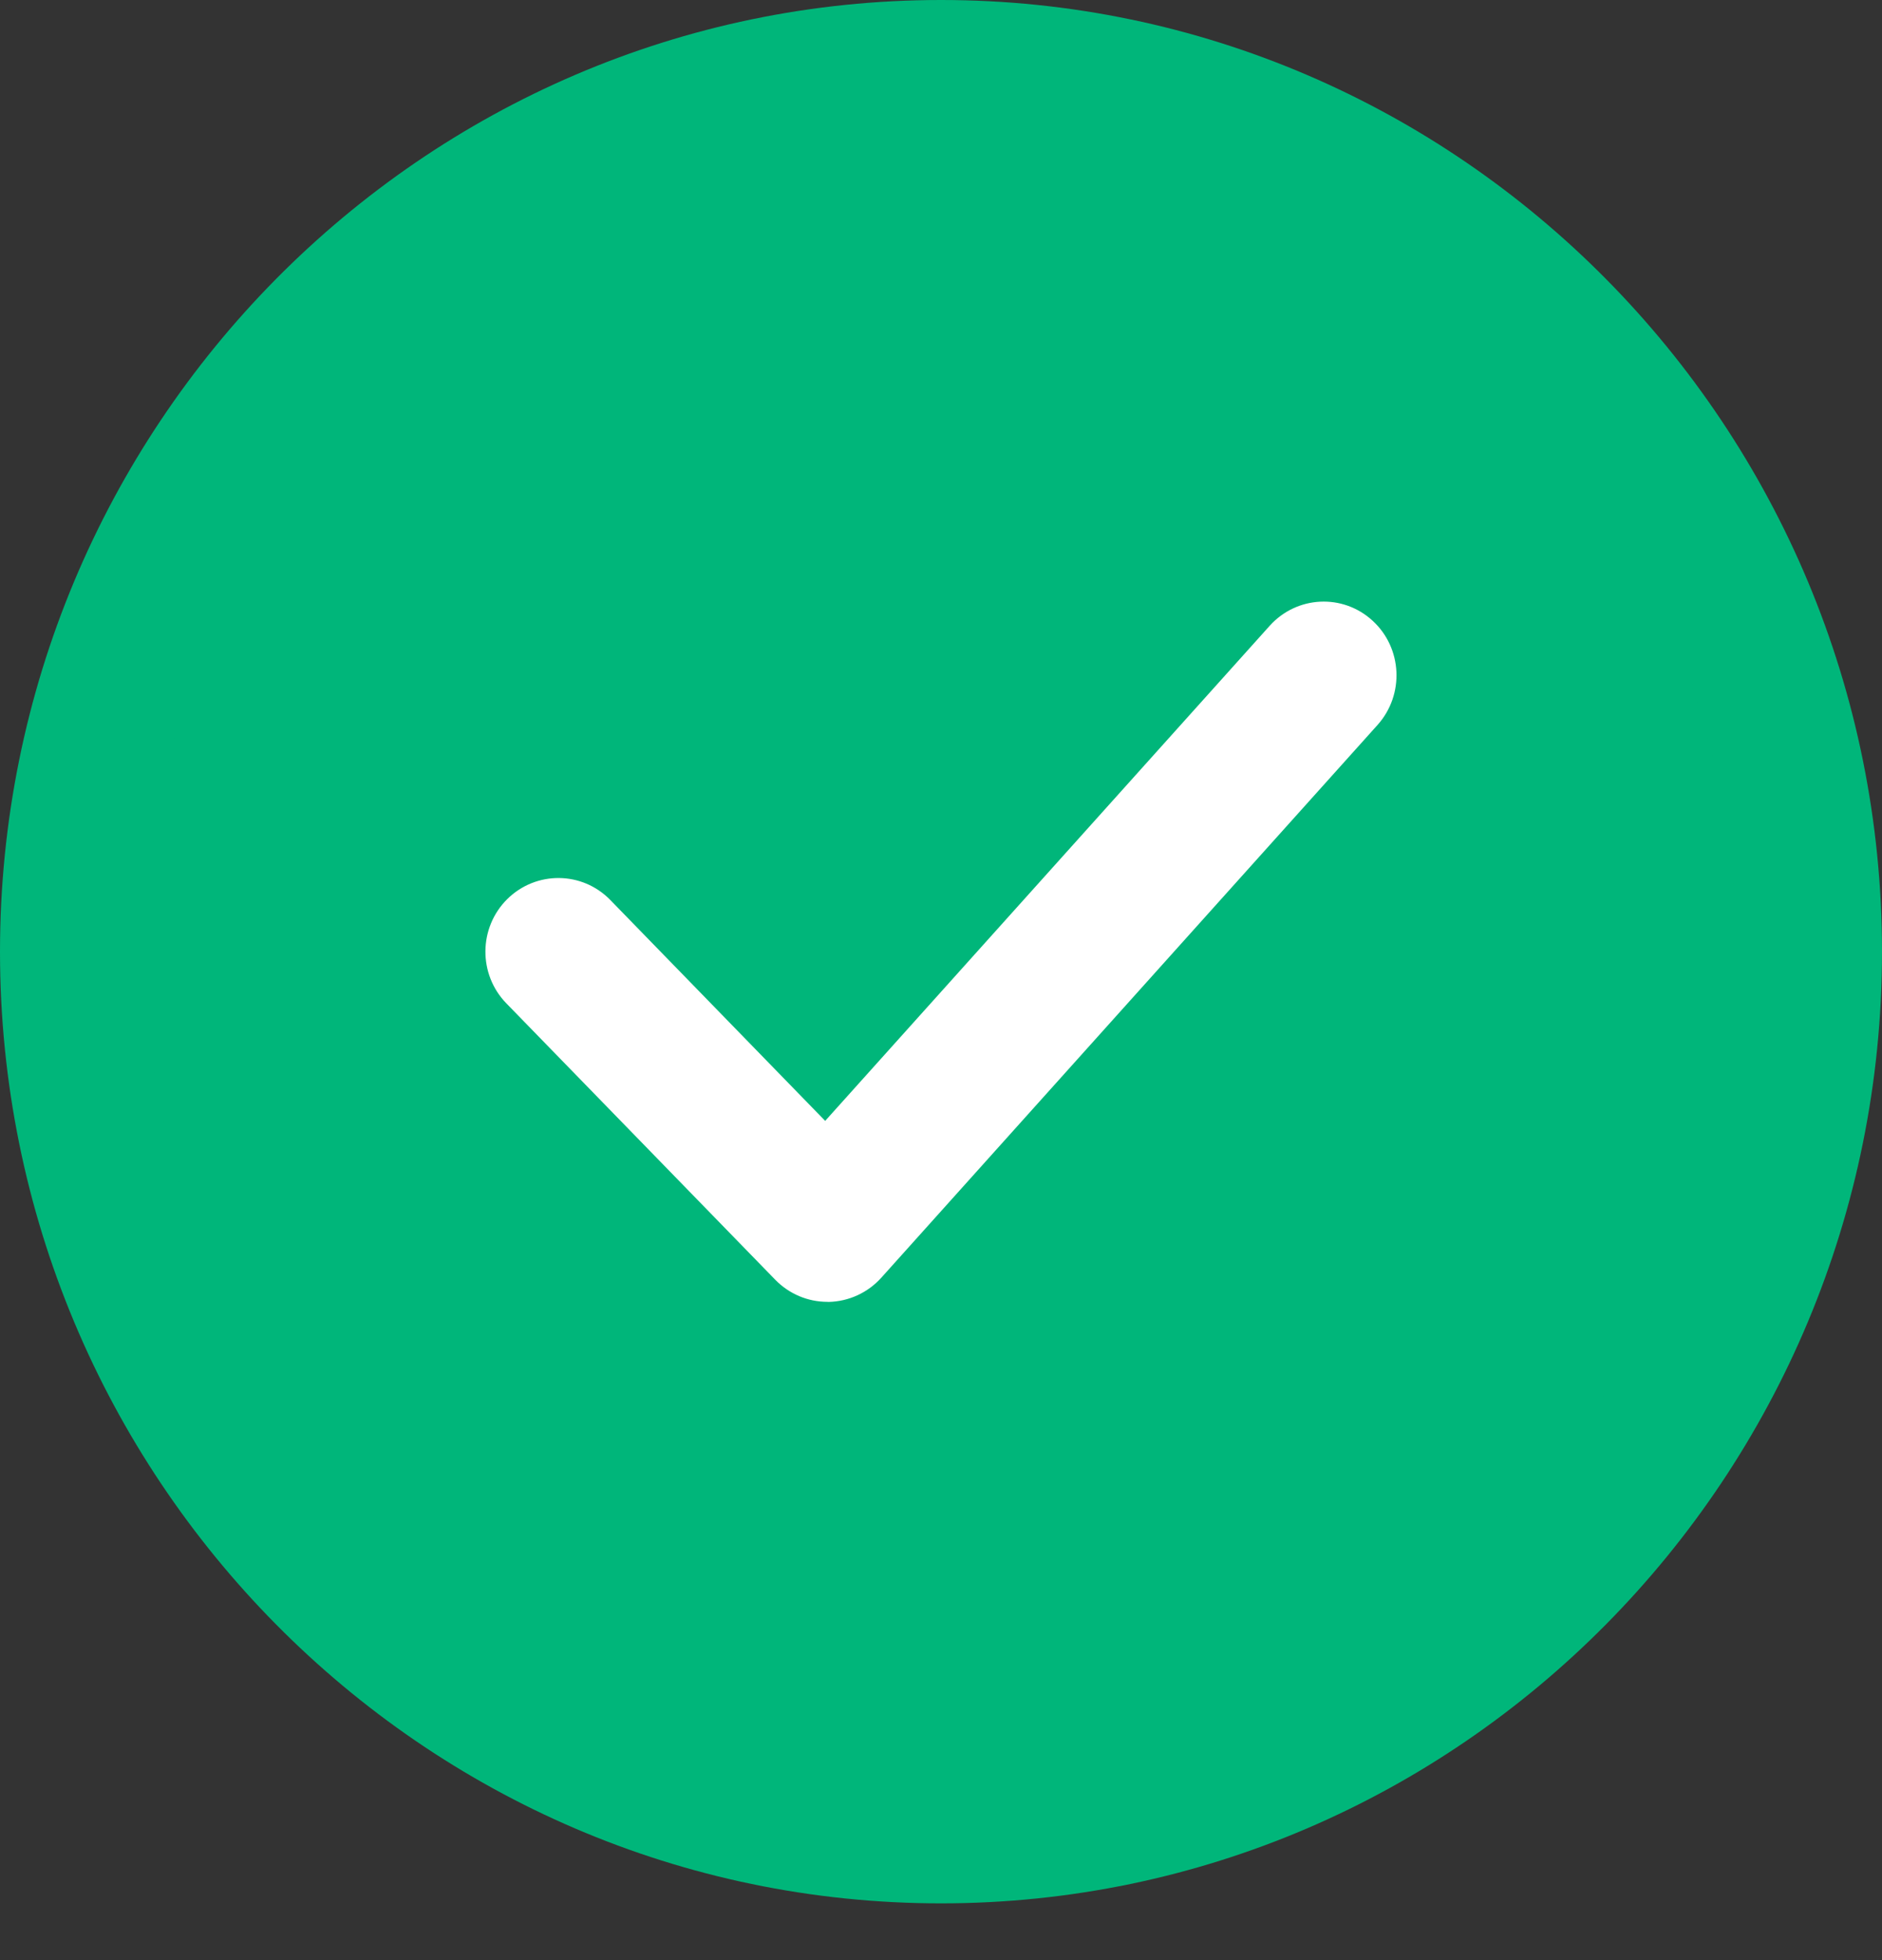<svg width="24" height="25" viewBox="0 0 24 25" fill="none" xmlns="http://www.w3.org/2000/svg">
<rect x="0" y="0" width="24" height="25" fill="#333333" stroke="none"/>
<g clip-path="url(#clip0_1897_10182)">
<path d="M12 23.336C18.114 23.336 23.071 18.322 23.071 12.138C23.071 5.954 18.114 0.94 12 0.94C5.886 0.94 0.93 5.954 0.93 12.138C0.93 18.322 5.886 23.336 12 23.336Z" fill="#00B67A"/>
<path d="M12 24.276C5.384 24.276 0 18.831 0 12.138C0 5.446 5.384 0 12 0C18.617 0 24 5.446 24 12.138C24 18.831 18.617 24.276 12 24.276ZM12 1.88C6.408 1.88 1.859 6.482 1.859 12.138C1.859 17.794 6.408 22.395 12 22.395C17.592 22.395 22.141 17.793 22.141 12.138C22.141 6.482 17.592 1.88 12 1.88Z" fill="#00B67A"/>
<path d="M10.55 16.604C10.301 16.604 10.063 16.503 9.887 16.323L6.457 12.797C6.097 12.427 6.102 11.832 6.468 11.468C6.835 11.105 7.423 11.109 7.783 11.479L10.523 14.296L16.192 7.981C16.539 7.596 17.126 7.569 17.504 7.917C17.884 8.265 17.912 8.86 17.568 9.245L11.238 16.297C11.066 16.488 10.824 16.599 10.568 16.605C10.562 16.604 10.556 16.604 10.55 16.604Z" fill="white"/>
</g>
<defs>
<clipPath id="clip0_1897_10182">
<rect width="24" height="24.276" fill="white"/>
</clipPath>
</defs>
</svg>
